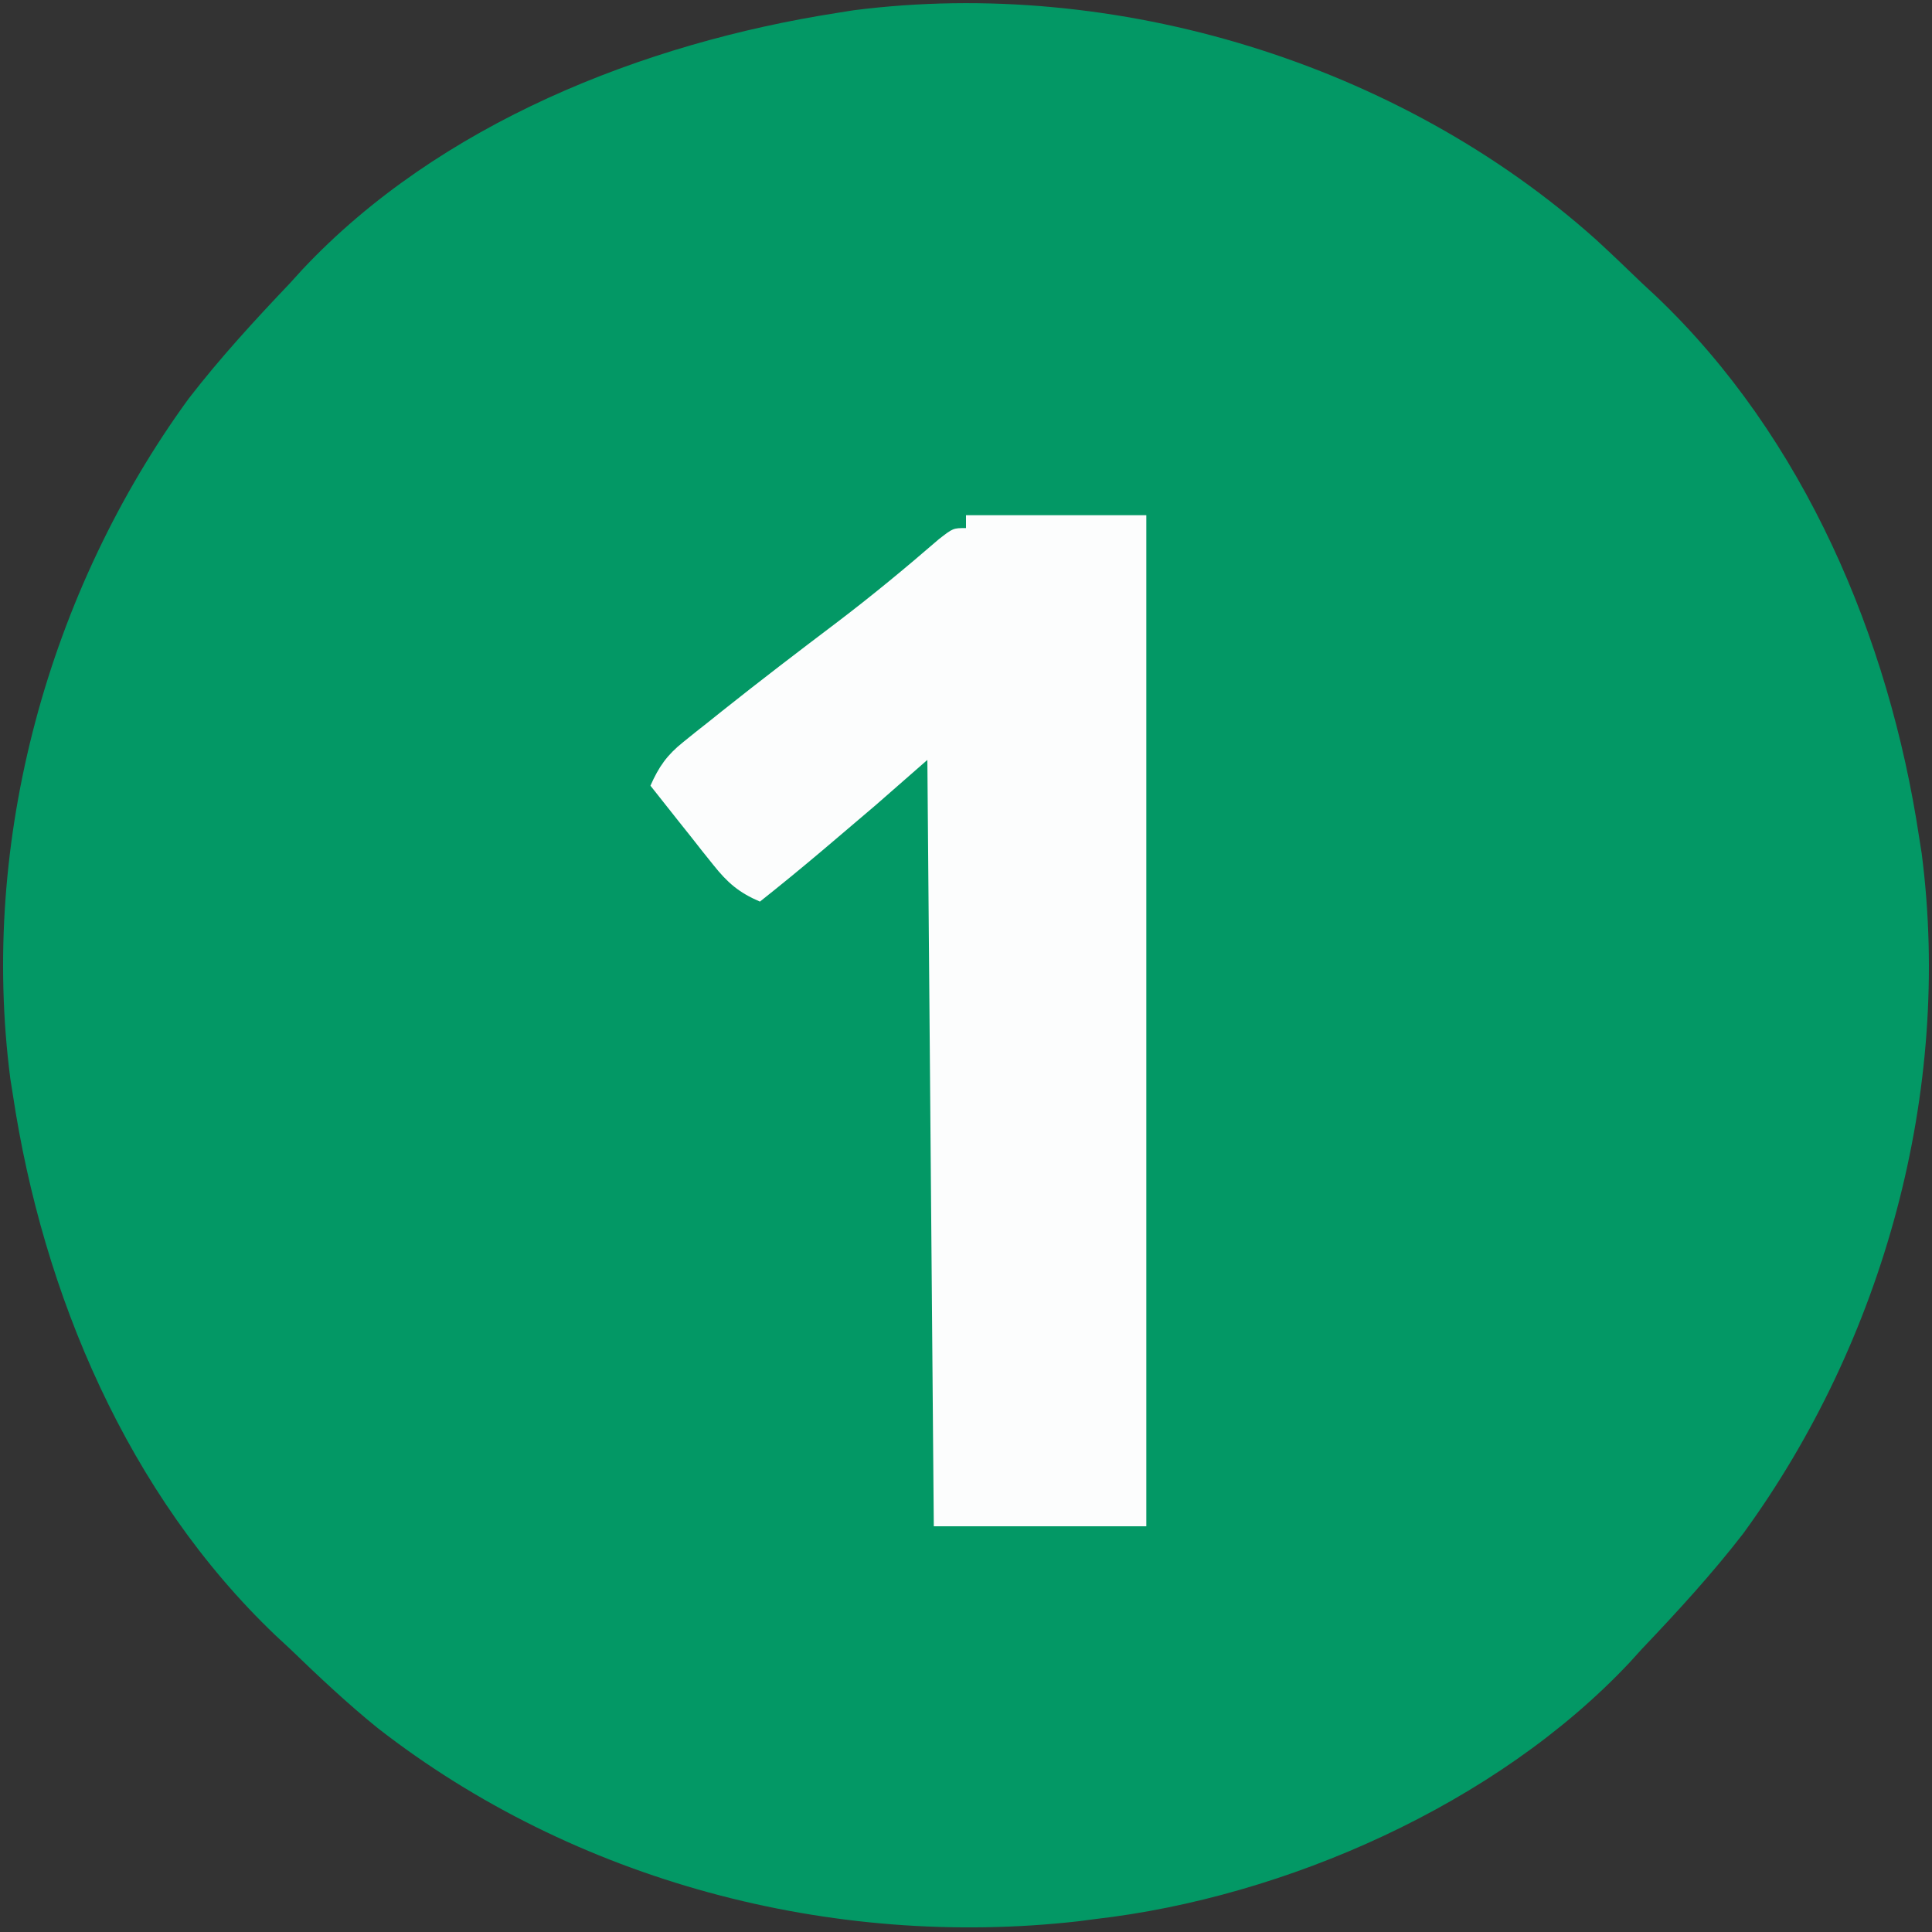 <svg xmlns="http://www.w3.org/2000/svg" width="300" height="300"><rect width="100%" height="100%" fill="#333333" stroke="none"/><path d="M0 0 C2.426 2.225 4.797 4.503 7.167 6.789 C7.883 7.454 8.6 8.119 9.339 8.805 C32.32 30.683 45.514 61.852 50.167 92.789 C50.364 94.032 50.364 94.032 50.565 95.301 C55.333 132.217 44.677 170.961 22.854 200.914 C17.981 207.216 12.653 213.023 7.167 218.789 C6.524 219.497 5.88 220.204 5.218 220.934 C-15.423 242.918 -48.182 257.397 -77.833 260.789 C-78.67 260.899 -79.506 261.008 -80.368 261.121 C-118.735 265.461 -158.672 254.898 -189.2 231.111 C-193.973 227.247 -198.417 223.05 -202.833 218.789 C-203.55 218.124 -204.267 217.459 -205.005 216.773 C-227.987 194.895 -241.181 163.726 -245.833 132.789 C-245.965 131.96 -246.096 131.131 -246.232 130.277 C-250.999 93.361 -240.344 54.617 -218.521 24.664 C-213.647 18.362 -208.319 12.555 -202.833 6.789 C-202.19 6.081 -201.547 5.374 -200.884 4.645 C-179.624 -17.999 -147.951 -30.519 -117.833 -35.211 C-117.001 -35.344 -116.168 -35.476 -115.31 -35.613 C-74.557 -40.833 -30.582 -27.381 0 0 Z " fill="#039865" transform="translate(247.833,37.211)"></path><path d="M0 0 C9.24 0 18.48 0 28 0 C28 51.81 28 103.62 28 157 C17.11 157 6.22 157 -5 157 C-5.33 117.73 -5.66 78.46 -6 38 C-8.64 40.31 -11.28 42.62 -14 45 C-16.224 46.902 -18.452 48.799 -20.688 50.688 C-21.501 51.377 -21.501 51.377 -22.33 52.08 C-25.514 54.772 -28.732 57.411 -32 60 C-35.254 58.608 -37.042 57.066 -39.234 54.305 C-39.808 53.589 -40.382 52.874 -40.973 52.137 C-41.559 51.39 -42.146 50.644 -42.75 49.875 C-43.352 49.121 -43.954 48.367 -44.574 47.59 C-46.056 45.732 -47.531 43.868 -49 42 C-47.694 39.042 -46.423 37.238 -43.902 35.223 C-43.274 34.716 -42.646 34.209 -41.999 33.687 C-41.319 33.151 -40.638 32.615 -39.938 32.062 C-39.23 31.496 -38.523 30.93 -37.794 30.346 C-31.969 25.706 -26.051 21.187 -20.111 16.695 C-14.653 12.552 -9.404 8.213 -4.223 3.73 C-2 2 -2 2 0 2 C0 1.34 0 0.68 0 0 Z " fill="#FCFDFD" transform="translate(150,80)"></path></svg>